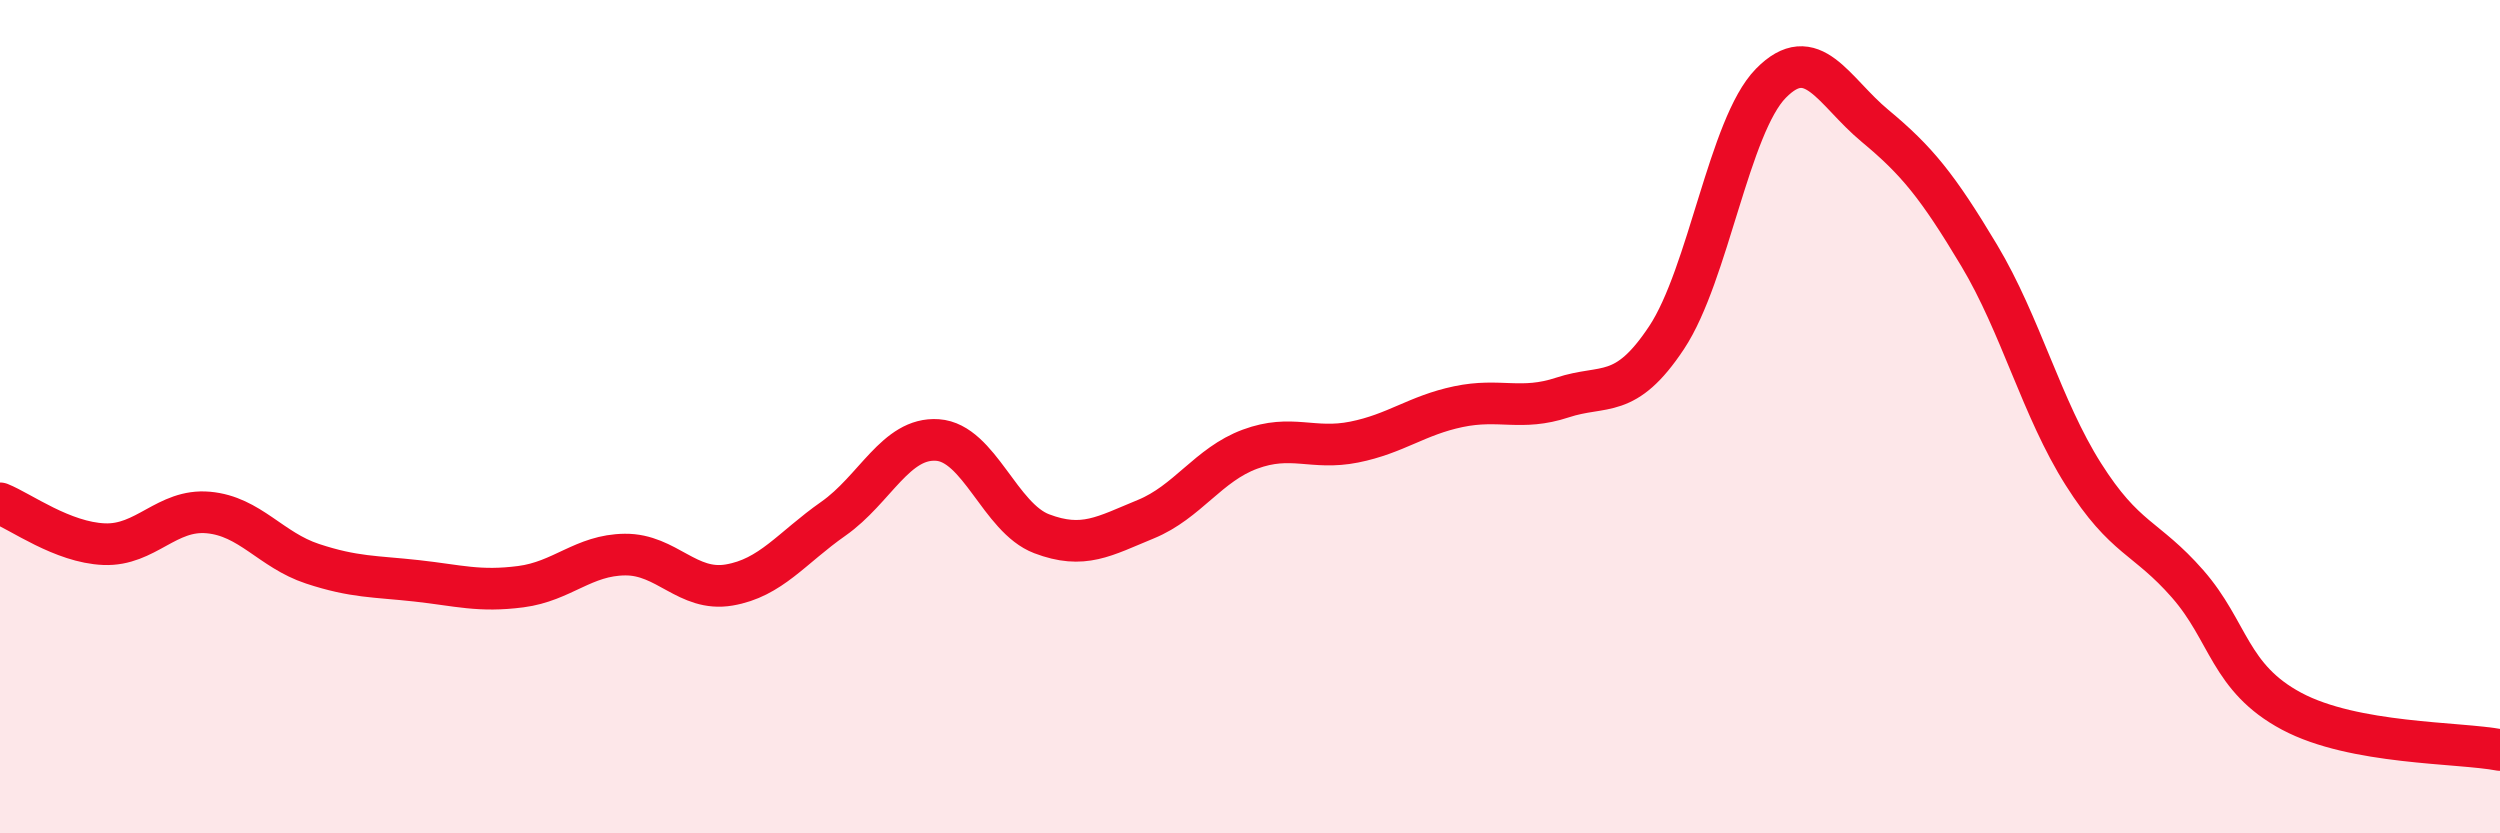 
    <svg width="60" height="20" viewBox="0 0 60 20" xmlns="http://www.w3.org/2000/svg">
      <path
        d="M 0,12.08 C 0.5,12.28 1.5,13.02 2.5,13.06 C 3.5,13.1 4,12.21 5,12.3 C 6,12.39 6.5,13.2 7.5,13.53 C 8.5,13.86 9,13.83 10,13.94 C 11,14.05 11.5,14.21 12.5,14.08 C 13.5,13.95 14,13.32 15,13.31 C 16,13.3 16.5,14.21 17.5,14.04 C 18.5,13.87 19,13.15 20,12.45 C 21,11.75 21.5,10.49 22.5,10.56 C 23.5,10.63 24,12.43 25,12.81 C 26,13.19 26.5,12.87 27.5,12.46 C 28.5,12.05 29,11.15 30,10.78 C 31,10.41 31.5,10.81 32.5,10.61 C 33.5,10.41 34,9.97 35,9.76 C 36,9.55 36.5,9.87 37.5,9.54 C 38.5,9.21 39,9.61 40,8.1 C 41,6.59 41.5,3.02 42.5,2 C 43.5,0.98 44,2.19 45,3.02 C 46,3.85 46.5,4.46 47.5,6.13 C 48.5,7.8 49,9.8 50,11.38 C 51,12.96 51.5,12.87 52.5,14.01 C 53.5,15.15 53.5,16.27 55,17.07 C 56.5,17.87 59,17.81 60,18L60 20L0 20Z"
        fill="#EB0A25"
        opacity="0.1"
        stroke-linecap="round"
        stroke-linejoin="round"
      />
      <path
        d="M 0,12.08 C 0.5,12.28 1.5,13.02 2.5,13.06 C 3.5,13.1 4,12.21 5,12.3 C 6,12.39 6.5,13.2 7.5,13.53 C 8.5,13.86 9,13.83 10,13.94 C 11,14.05 11.5,14.21 12.5,14.08 C 13.5,13.95 14,13.32 15,13.31 C 16,13.3 16.5,14.21 17.5,14.04 C 18.5,13.87 19,13.15 20,12.45 C 21,11.75 21.5,10.49 22.5,10.56 C 23.5,10.63 24,12.43 25,12.81 C 26,13.19 26.5,12.87 27.5,12.46 C 28.5,12.05 29,11.15 30,10.78 C 31,10.41 31.5,10.81 32.5,10.61 C 33.5,10.41 34,9.97 35,9.76 C 36,9.55 36.5,9.87 37.5,9.54 C 38.5,9.21 39,9.61 40,8.1 C 41,6.59 41.5,3.02 42.5,2 C 43.5,0.98 44,2.19 45,3.02 C 46,3.85 46.5,4.46 47.5,6.13 C 48.5,7.8 49,9.8 50,11.38 C 51,12.96 51.5,12.87 52.5,14.01 C 53.5,15.15 53.5,16.27 55,17.07 C 56.5,17.87 59,17.81 60,18"
        stroke="#EB0A25"
        stroke-width="1"
        fill="none"
        stroke-linecap="round"
        stroke-linejoin="round"
      />
    </svg>
  